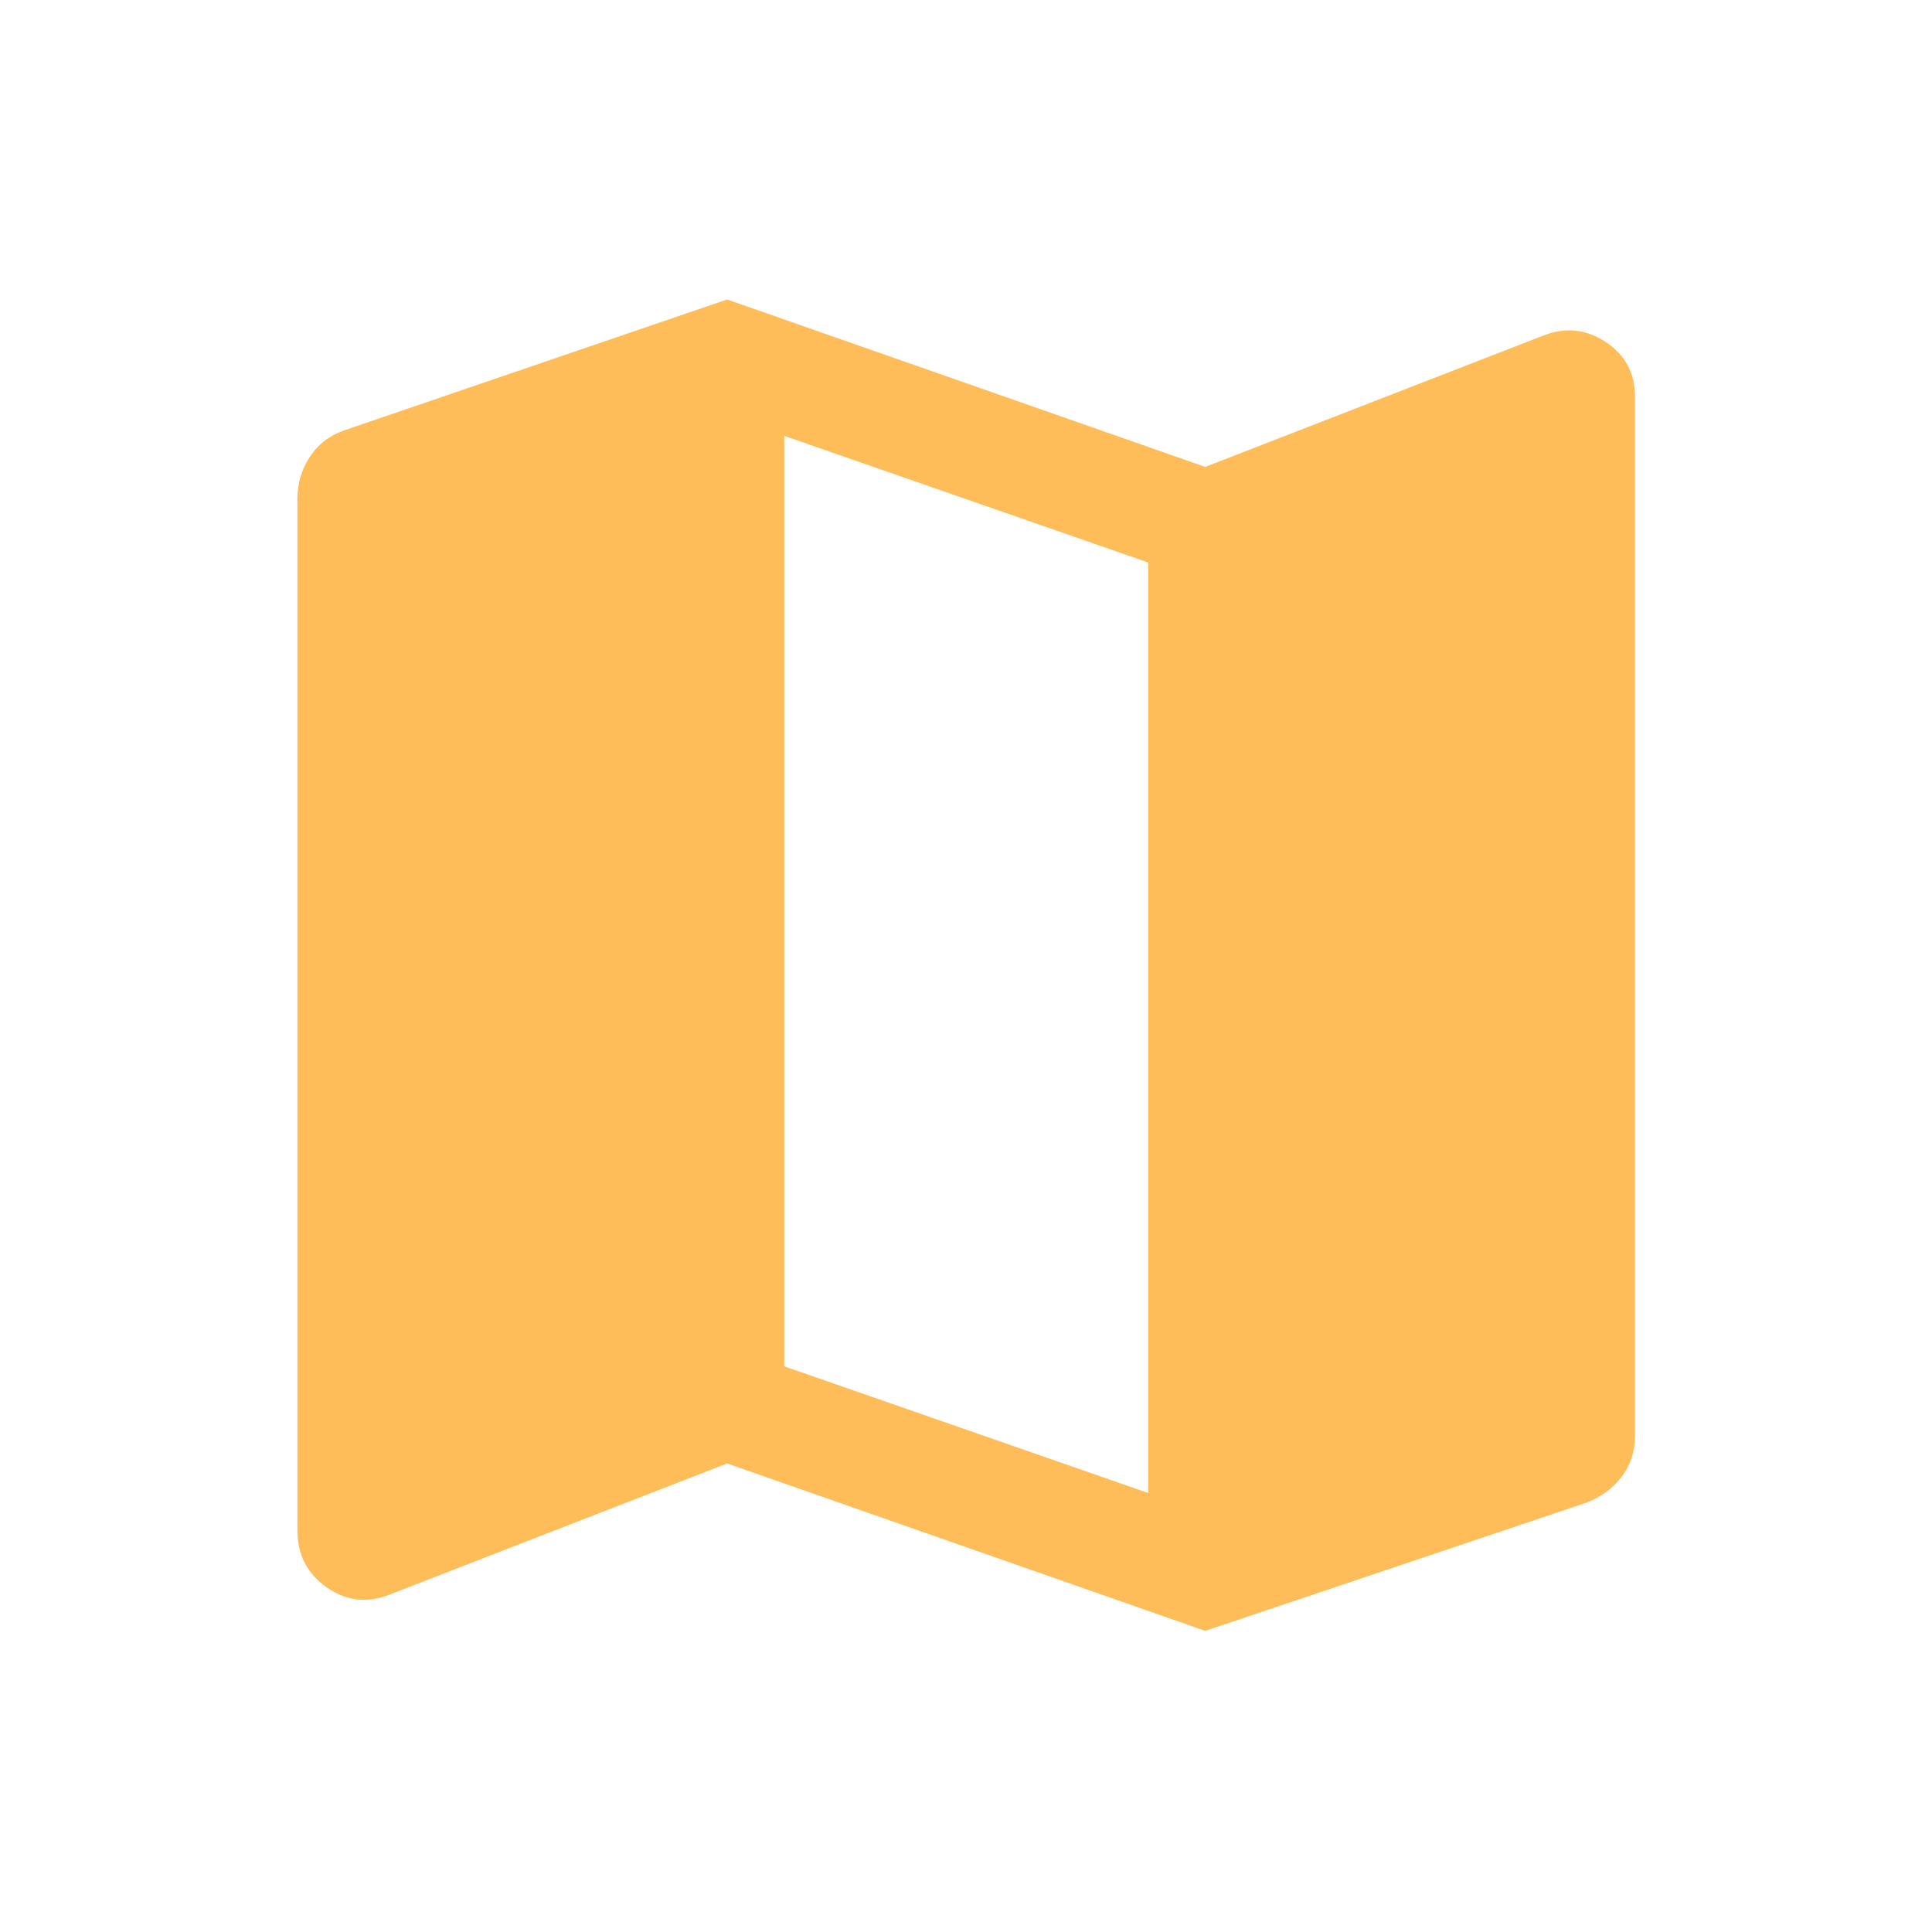 <?xml version="1.0" encoding="UTF-8"?>
<svg xmlns="http://www.w3.org/2000/svg" height="24px" viewBox="0 -960 960 960" width="24px" fill="#FFBD59">
  <path d="m598.88-149.62-237.57-83.19-167.31 65q-16.88 6.85-31.56-3.36-14.67-10.22-14.67-28.41v-512.5q0-11.34 6.1-20.77 6.09-9.42 17.25-13.34l190.19-65L598.88-728l167.31-65q16.69-6.84 31.46 2.79 14.77 9.63 14.77 27.44v516.38q0 11.74-6.92 20.56-6.92 8.83-17.96 12.75l-188.66 63.46Zm-28.38-68.53V-680.5l-180.81-62.92v462.34l180.81 62.93Z"></path>
</svg>
